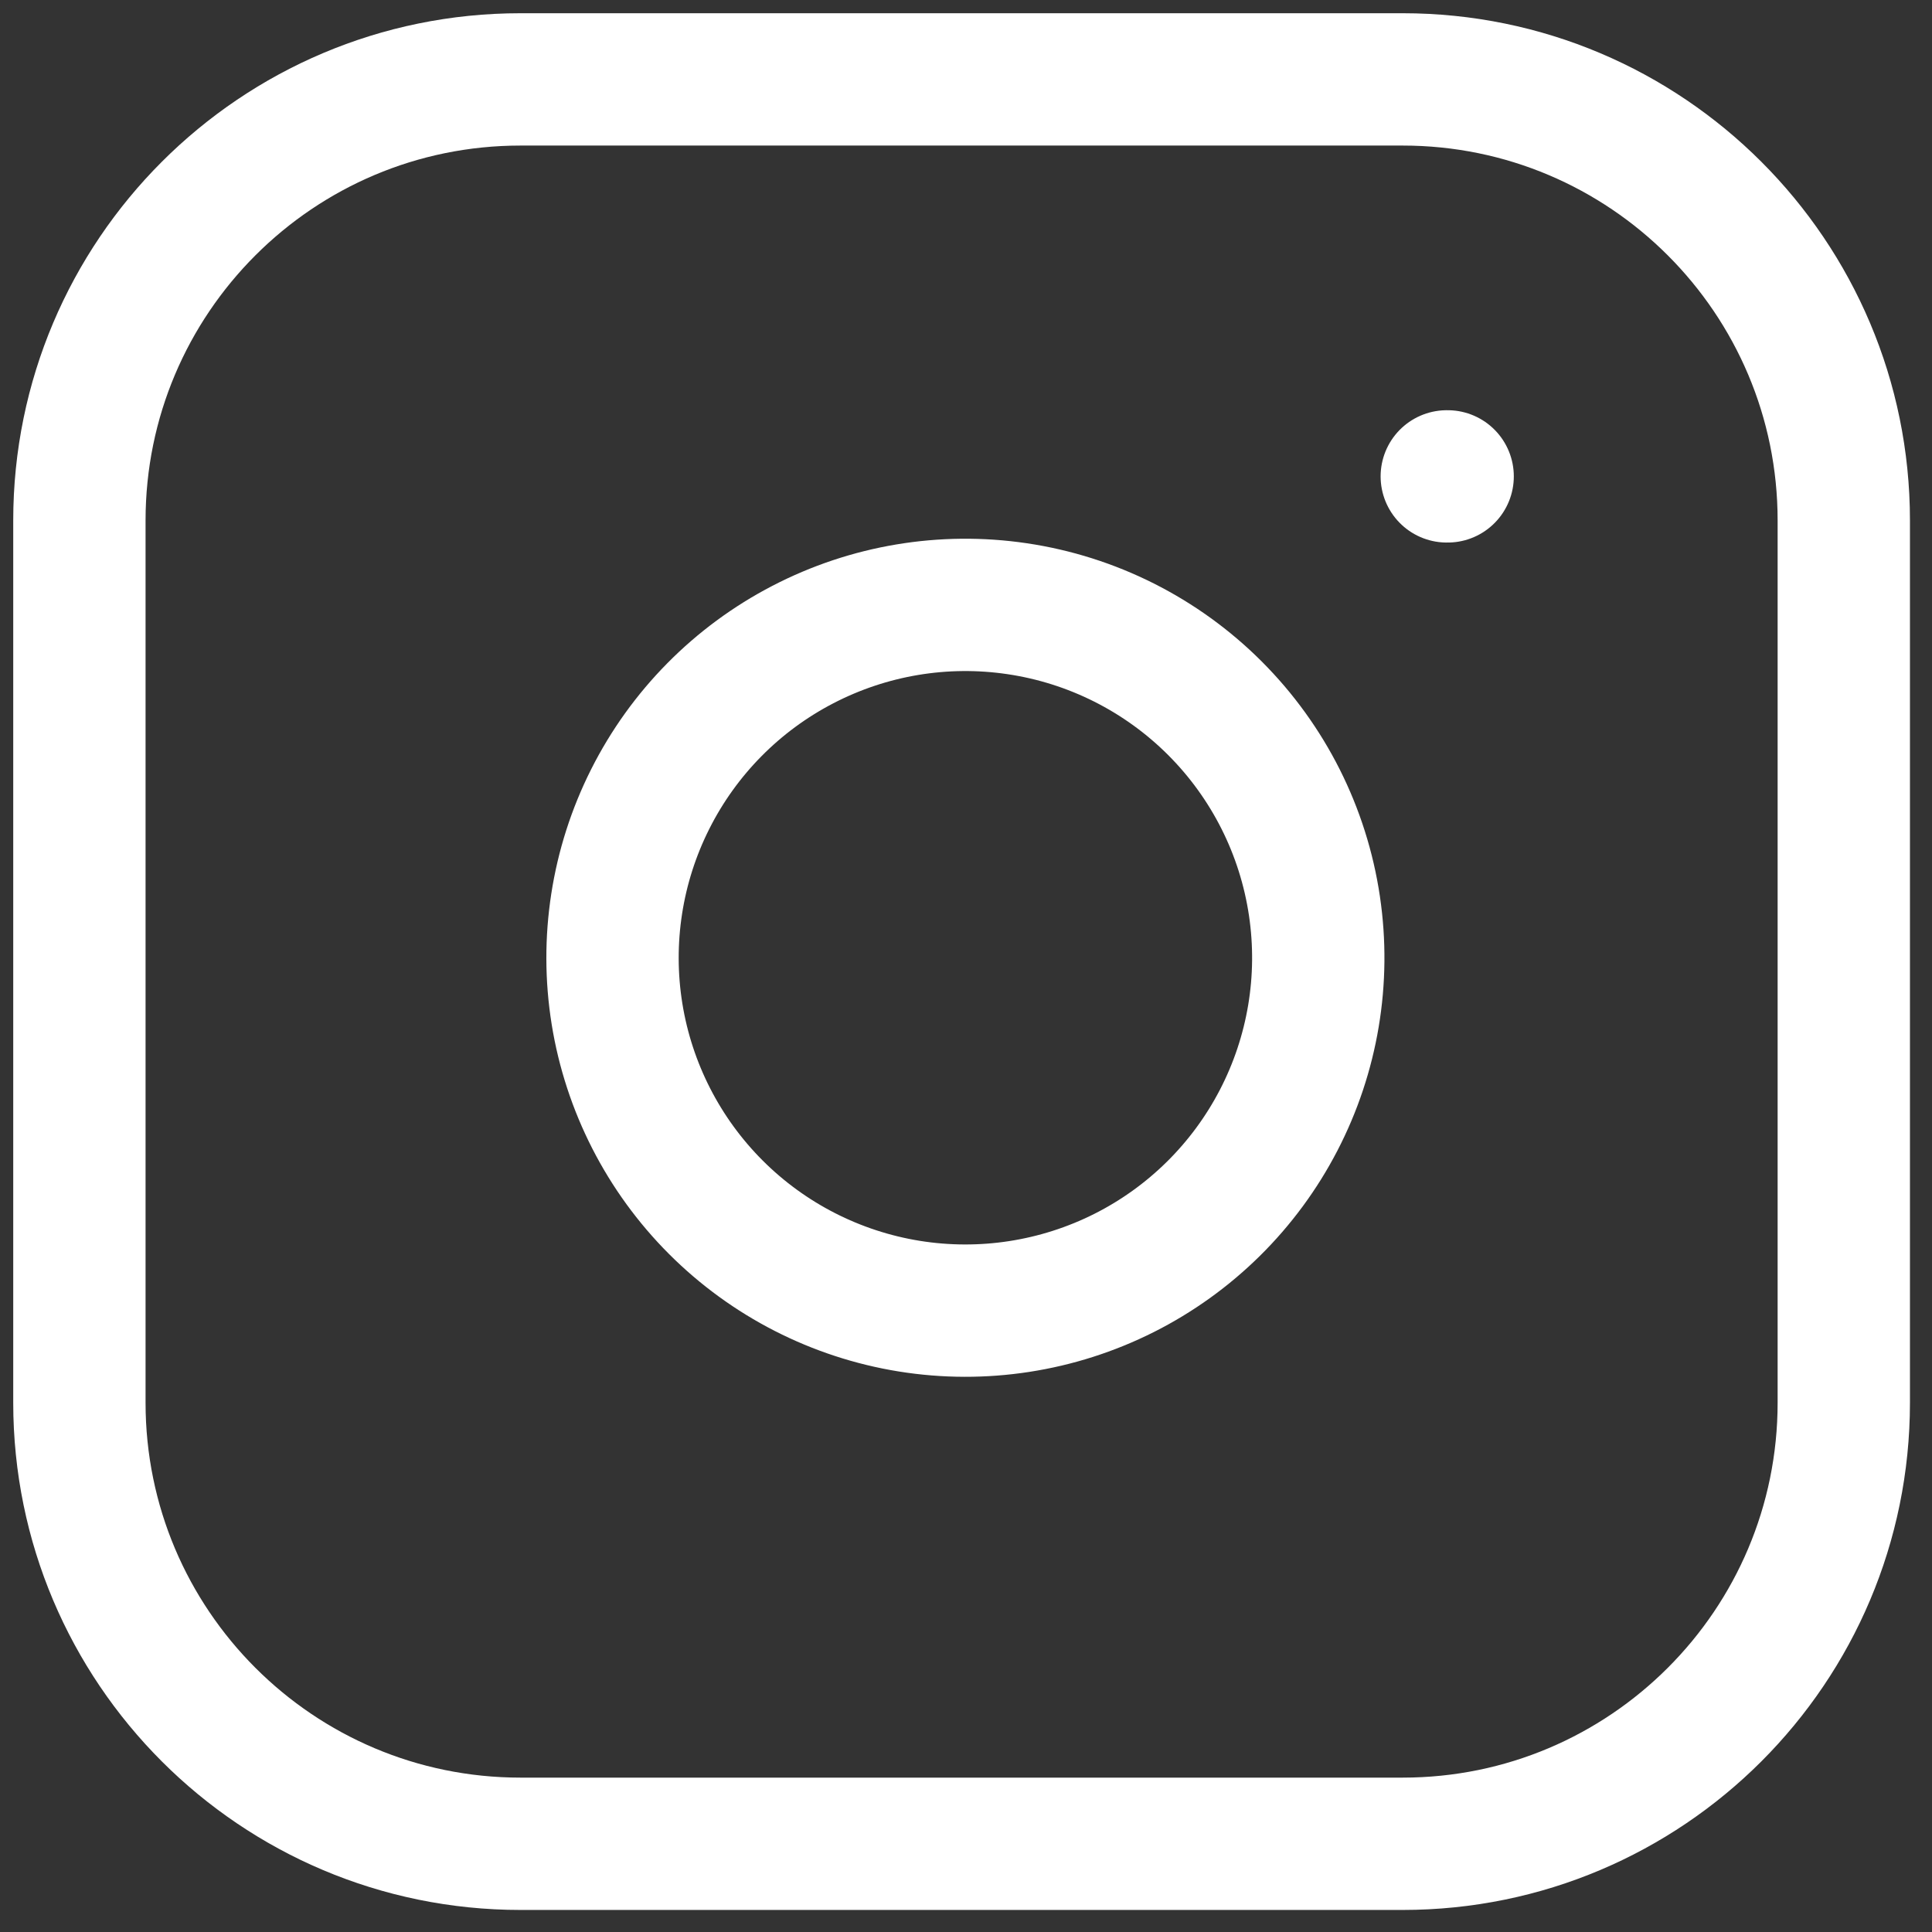 <svg width="73" height="73" viewBox="0 0 73 73" fill="none" xmlns="http://www.w3.org/2000/svg">
<rect x="0" y="0" width="73" height="73" fill="#333333" stroke="none"/>
<path d="M53 3H19.667C10.462 3 3 10.462 3 19.667V53C3 62.205 10.462 69.667 19.667 69.667H53C62.205 69.667 69.667 62.205 69.667 53V19.667C69.667 10.462 62.205 3 53 3Z" stroke="white" stroke-width="5" stroke-linecap="round" stroke-linejoin="round"/>
<path d="M49.666 34.233C50.078 37.007 49.604 39.84 48.312 42.33C47.021 44.819 44.977 46.838 42.472 48.099C39.967 49.359 37.128 49.798 34.359 49.353C31.59 48.907 29.032 47.6 27.049 45.617C25.066 43.634 23.759 41.076 23.313 38.307C22.868 35.538 23.307 32.699 24.568 30.194C25.828 27.689 27.847 25.645 30.337 24.354C32.826 23.062 35.659 22.588 38.433 23C41.263 23.419 43.883 24.738 45.906 26.761C47.928 28.784 49.247 31.403 49.666 34.233Z" stroke="white" stroke-width="5" stroke-linecap="round" stroke-linejoin="round"/>
<path d="M54.666 18H54.699" stroke="white" stroke-width="5" stroke-linecap="round" stroke-linejoin="round"/>
</svg>
